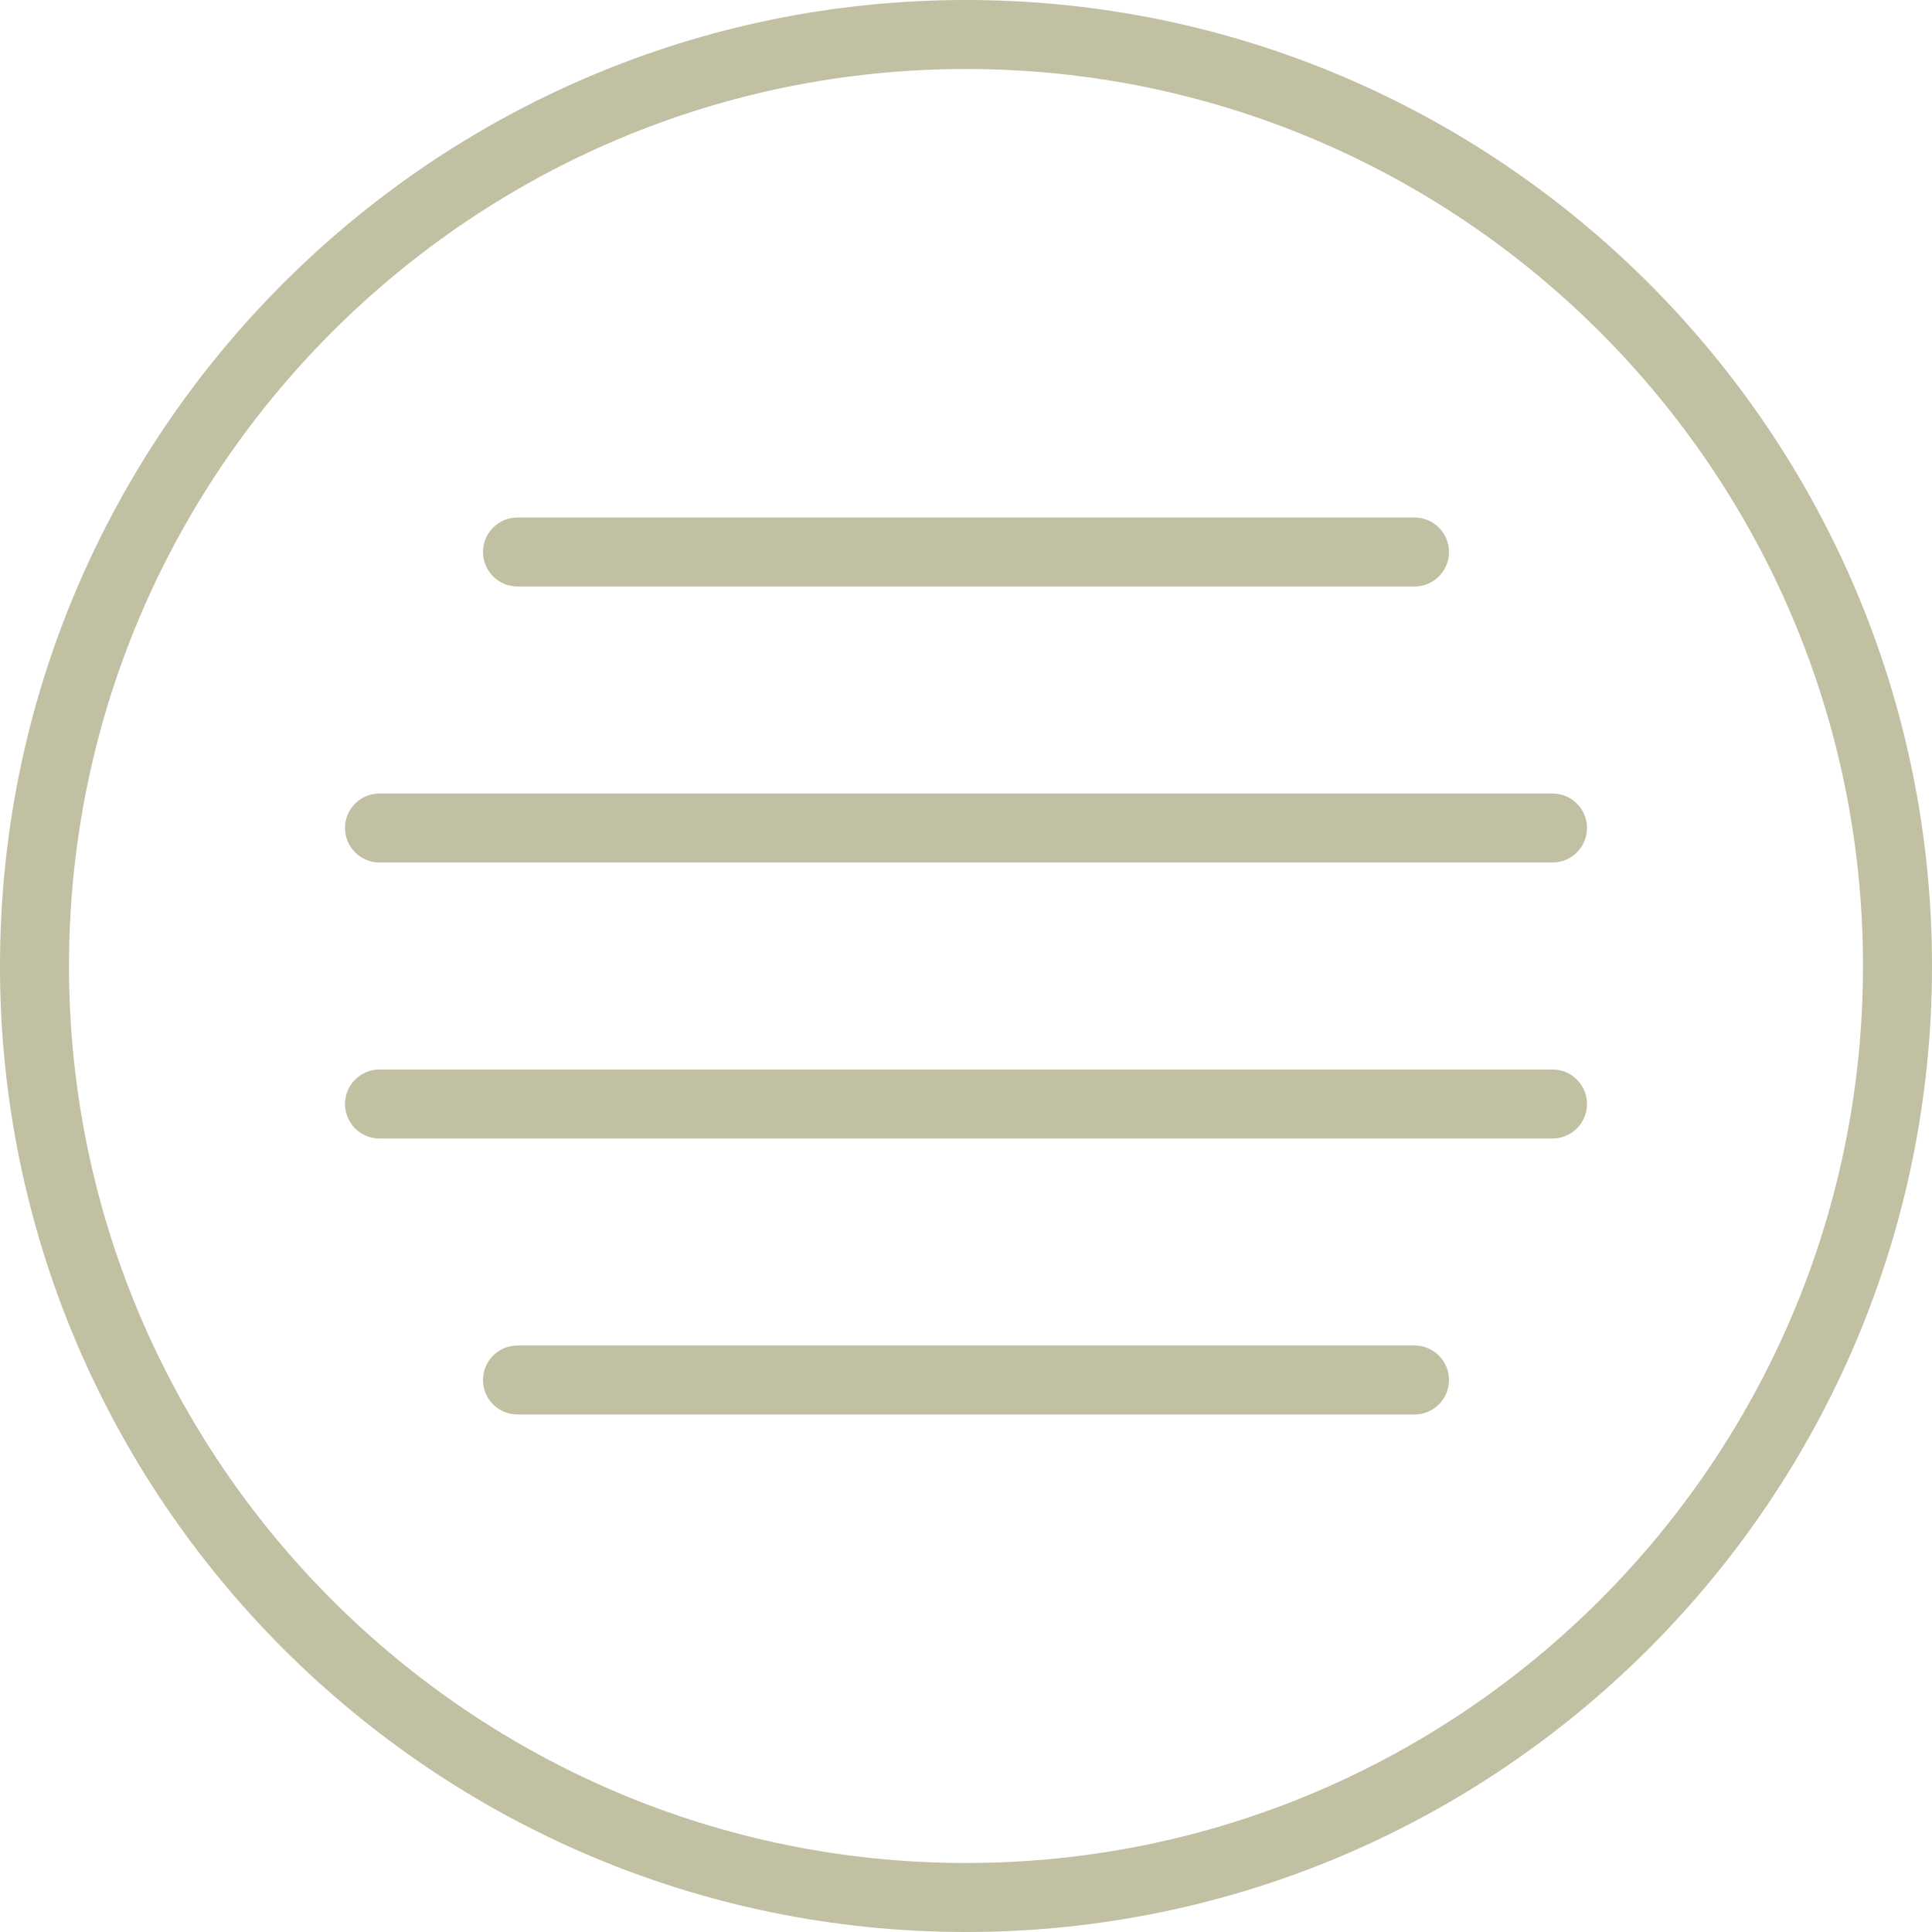 <?xml version="1.0" encoding="UTF-8"?>
<svg width="56px" height="56px" viewBox="0 0 56 56" version="1.1" xmlns="http://www.w3.org/2000/svg" xmlns:xlink="http://www.w3.org/1999/xlink">
    <!-- Generator: Sketch 44 (41411) - http://www.bohemiancoding.com/sketch -->
    <title>menu</title>
    <desc>Created with Sketch.</desc>
    <defs></defs>
    <g id="Page-1" stroke="none" stroke-width="1" fill="none" fill-rule="evenodd">
        <g id="menu" fill-rule="nonzero" fill="#C1C0A2">
            <path d="M28,0 C12.561,0 0,12.561 0,28 C0,43.439 12.561,56 28,56 C43.439,56 56,43.439 56,28 C56,12.561 43.439,0 28,0 Z M28,54 C13.663,54 2,42.336 2,28 C2,13.664 13.663,2 28,2 C42.337,2 54,13.664 54,28 C54,42.336 42.337,54 28,54 Z" id="Shape"></path>
            <path d="M15,17 L41,17 C41.553,17 42,16.552 42,16 C42,15.448 41.553,15 41,15 L15,15 C14.447,15 14,15.448 14,16 C14,16.552 14.447,17 15,17 Z" id="Shape"></path>
            <path d="M45,31 L11,31 C10.447,31 10,31.448 10,32 C10,32.552 10.447,33 11,33 L45,33 C45.553,33 46,32.552 46,32 C46,31.448 45.553,31 45,31 Z" id="Shape"></path>
            <path d="M45,23 L11,23 C10.447,23 10,23.448 10,24 C10,24.552 10.447,25 11,25 L45,25 C45.553,25 46,24.552 46,24 C46,23.448 45.553,23 45,23 Z" id="Shape"></path>
            <path d="M41,39 L15,39 C14.447,39 14,39.448 14,40 C14,40.552 14.447,41 15,41 L41,41 C41.553,41 42,40.552 42,40 C42,39.448 41.553,39 41,39 Z" id="Shape"></path>
        </g>
    </g>
</svg>